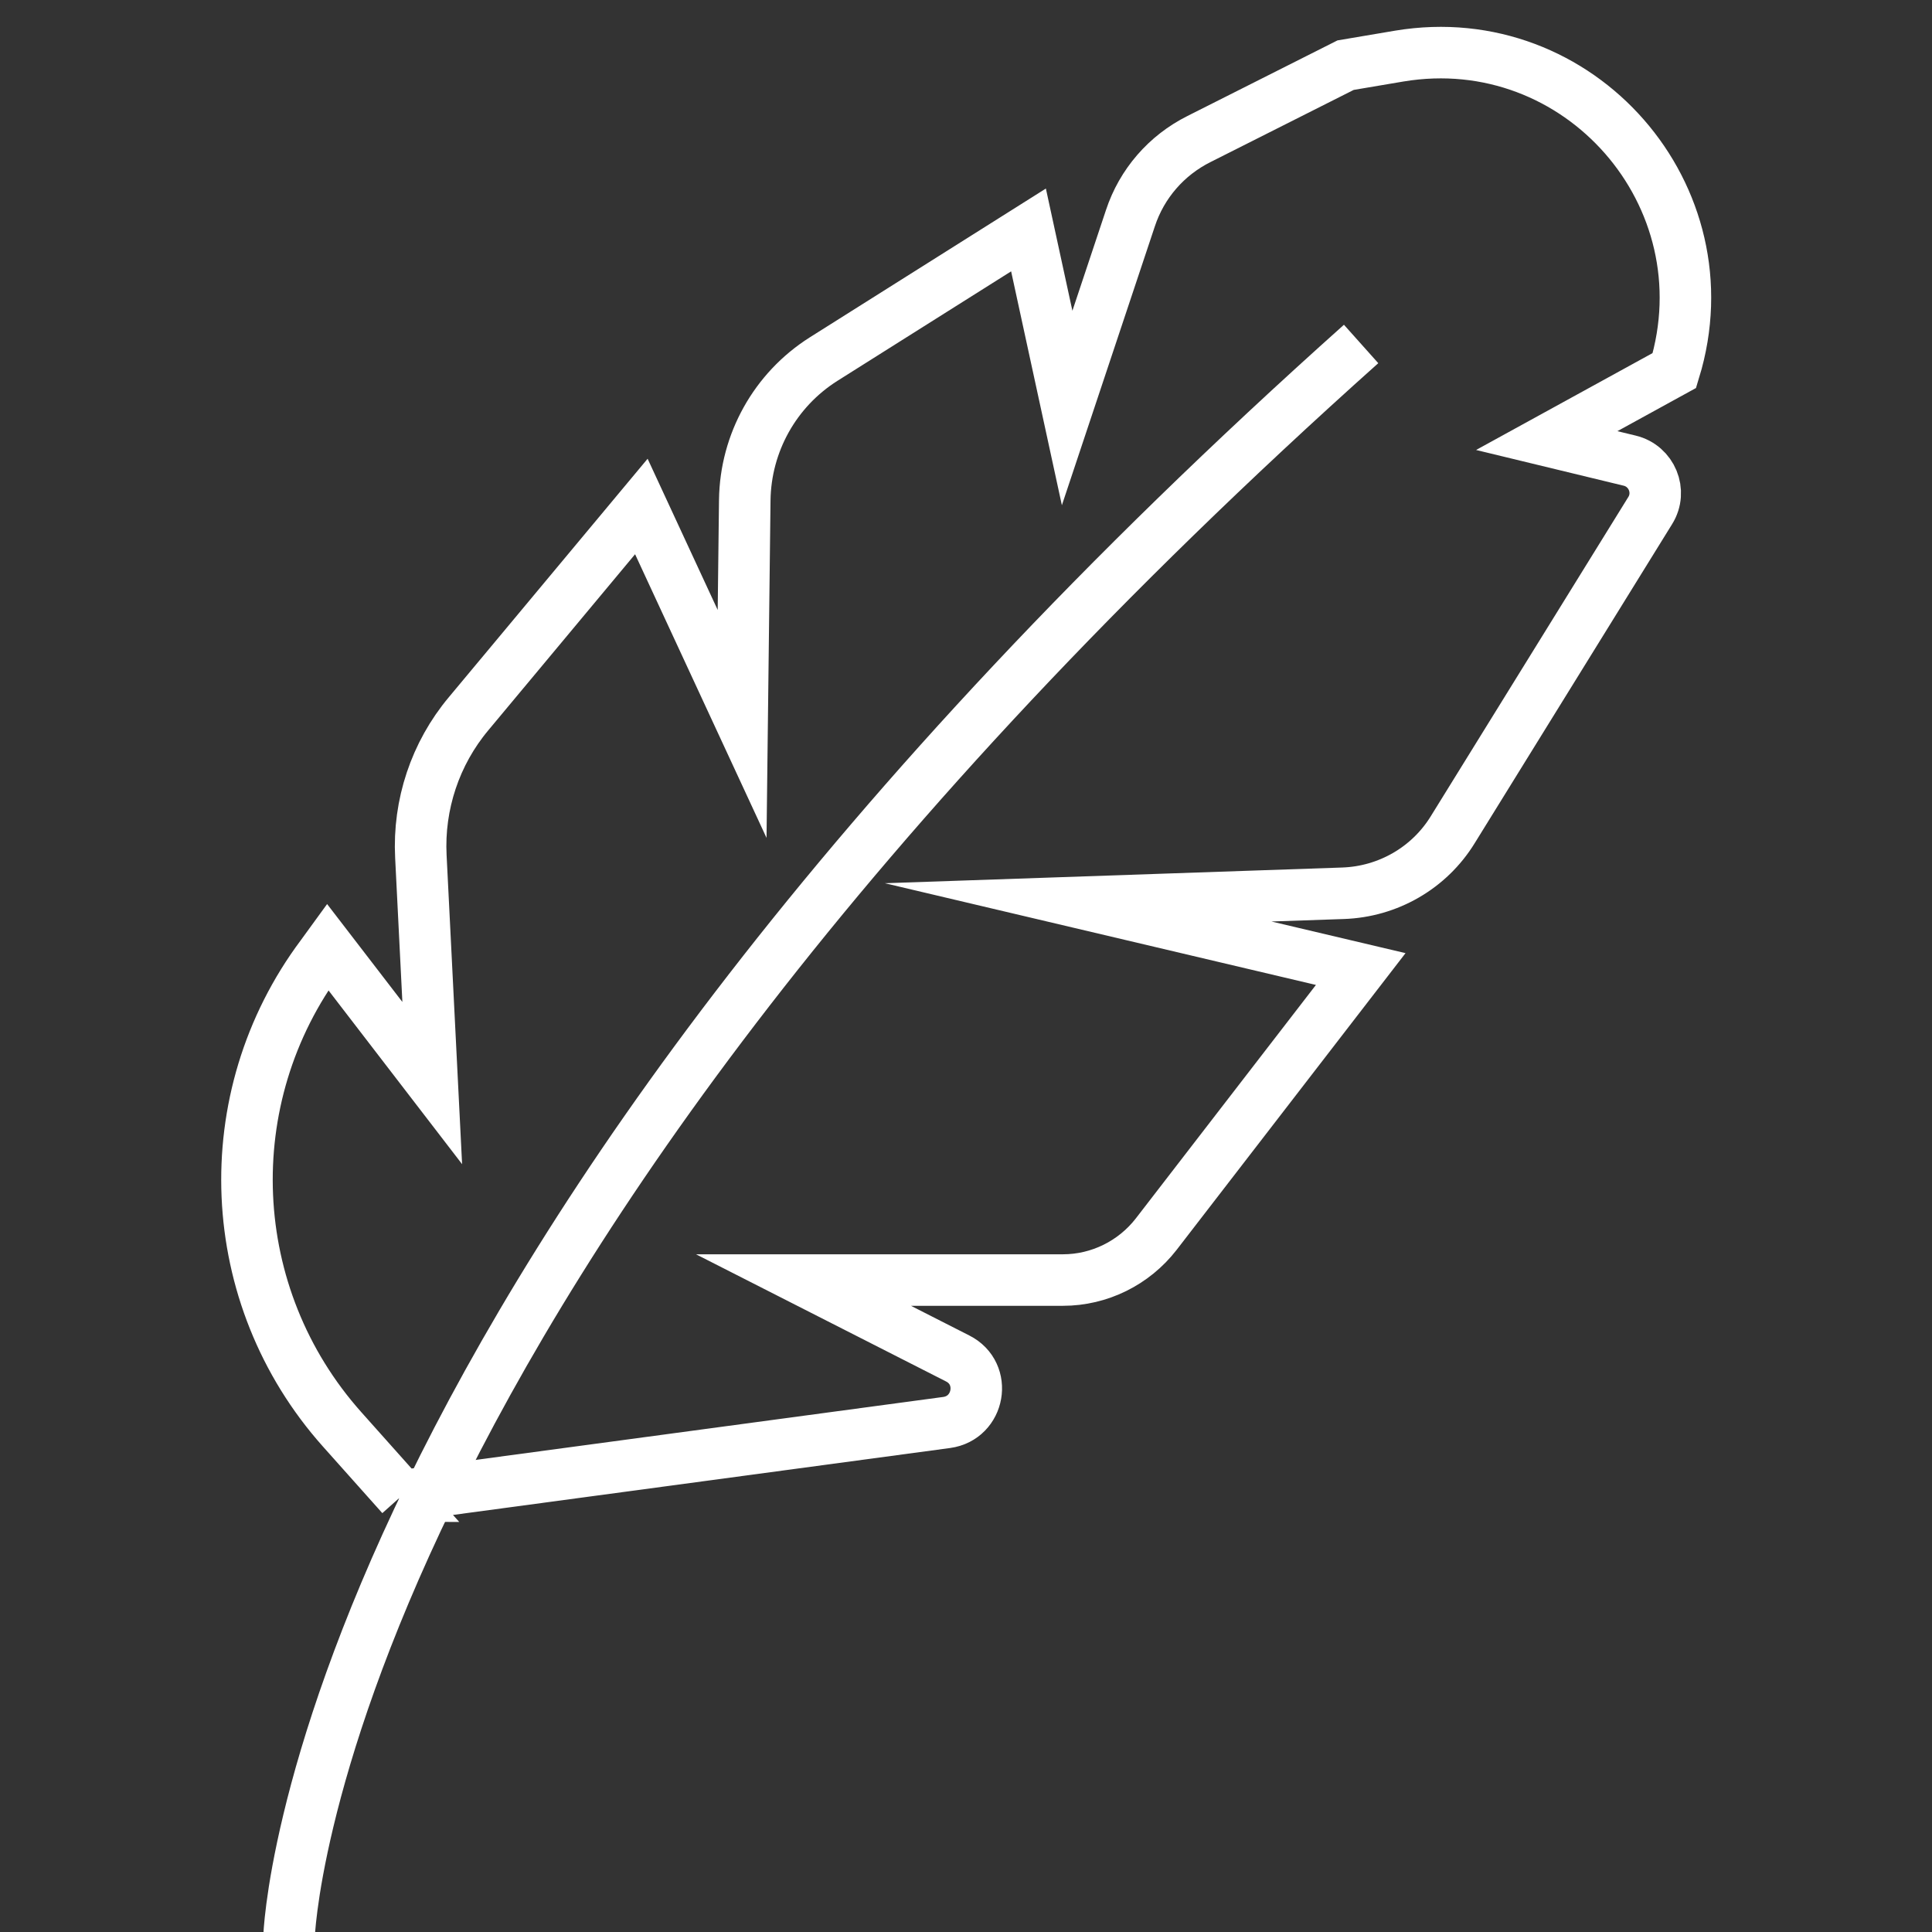 <?xml version="1.0" encoding="UTF-8"?>
<svg id="a" data-name="Livello 1" xmlns="http://www.w3.org/2000/svg" width="51" height="51" viewBox="0 0 51 51">
  <rect x="0" y="0" width="51" height="51" fill="#333333" stroke="none"/>
  <path d="M7.63,51.13s.5-17.21,28.3-42.05" fill="none" stroke="#fff" stroke-miterlimit="10" stroke-width="1.36"/>
  <path d="M10.58,39.49l14.41-1.94c.87-.12,1.08-1.29,.29-1.69l-4.07-2.07h6.85c.96,0,1.87-.45,2.46-1.21l5.4-7-7.46-1.76,6.99-.24c1.19-.04,2.28-.67,2.9-1.68l5.21-8.42c.32-.51,.04-1.18-.54-1.32l-2.19-.53,3.37-1.85h0c1.41-4.61-2.51-9.09-7.26-8.3l-1.42,.24-3.87,1.95c-.86,.43-1.51,1.18-1.81,2.09l-1.67,5.01-1.02-4.7-5.41,3.41c-1.28,.81-2.06,2.21-2.08,3.72l-.07,5.91-2.66-5.74-4.56,5.47c-.88,1.05-1.33,2.4-1.26,3.77l.3,5.98-2.76-3.59-.16,.22c-2.82,3.77-2.59,9,.54,12.51l1.57,1.76Z" fill="none" stroke="#fff" stroke-miterlimit="10" stroke-width="1.36"/>
</svg>